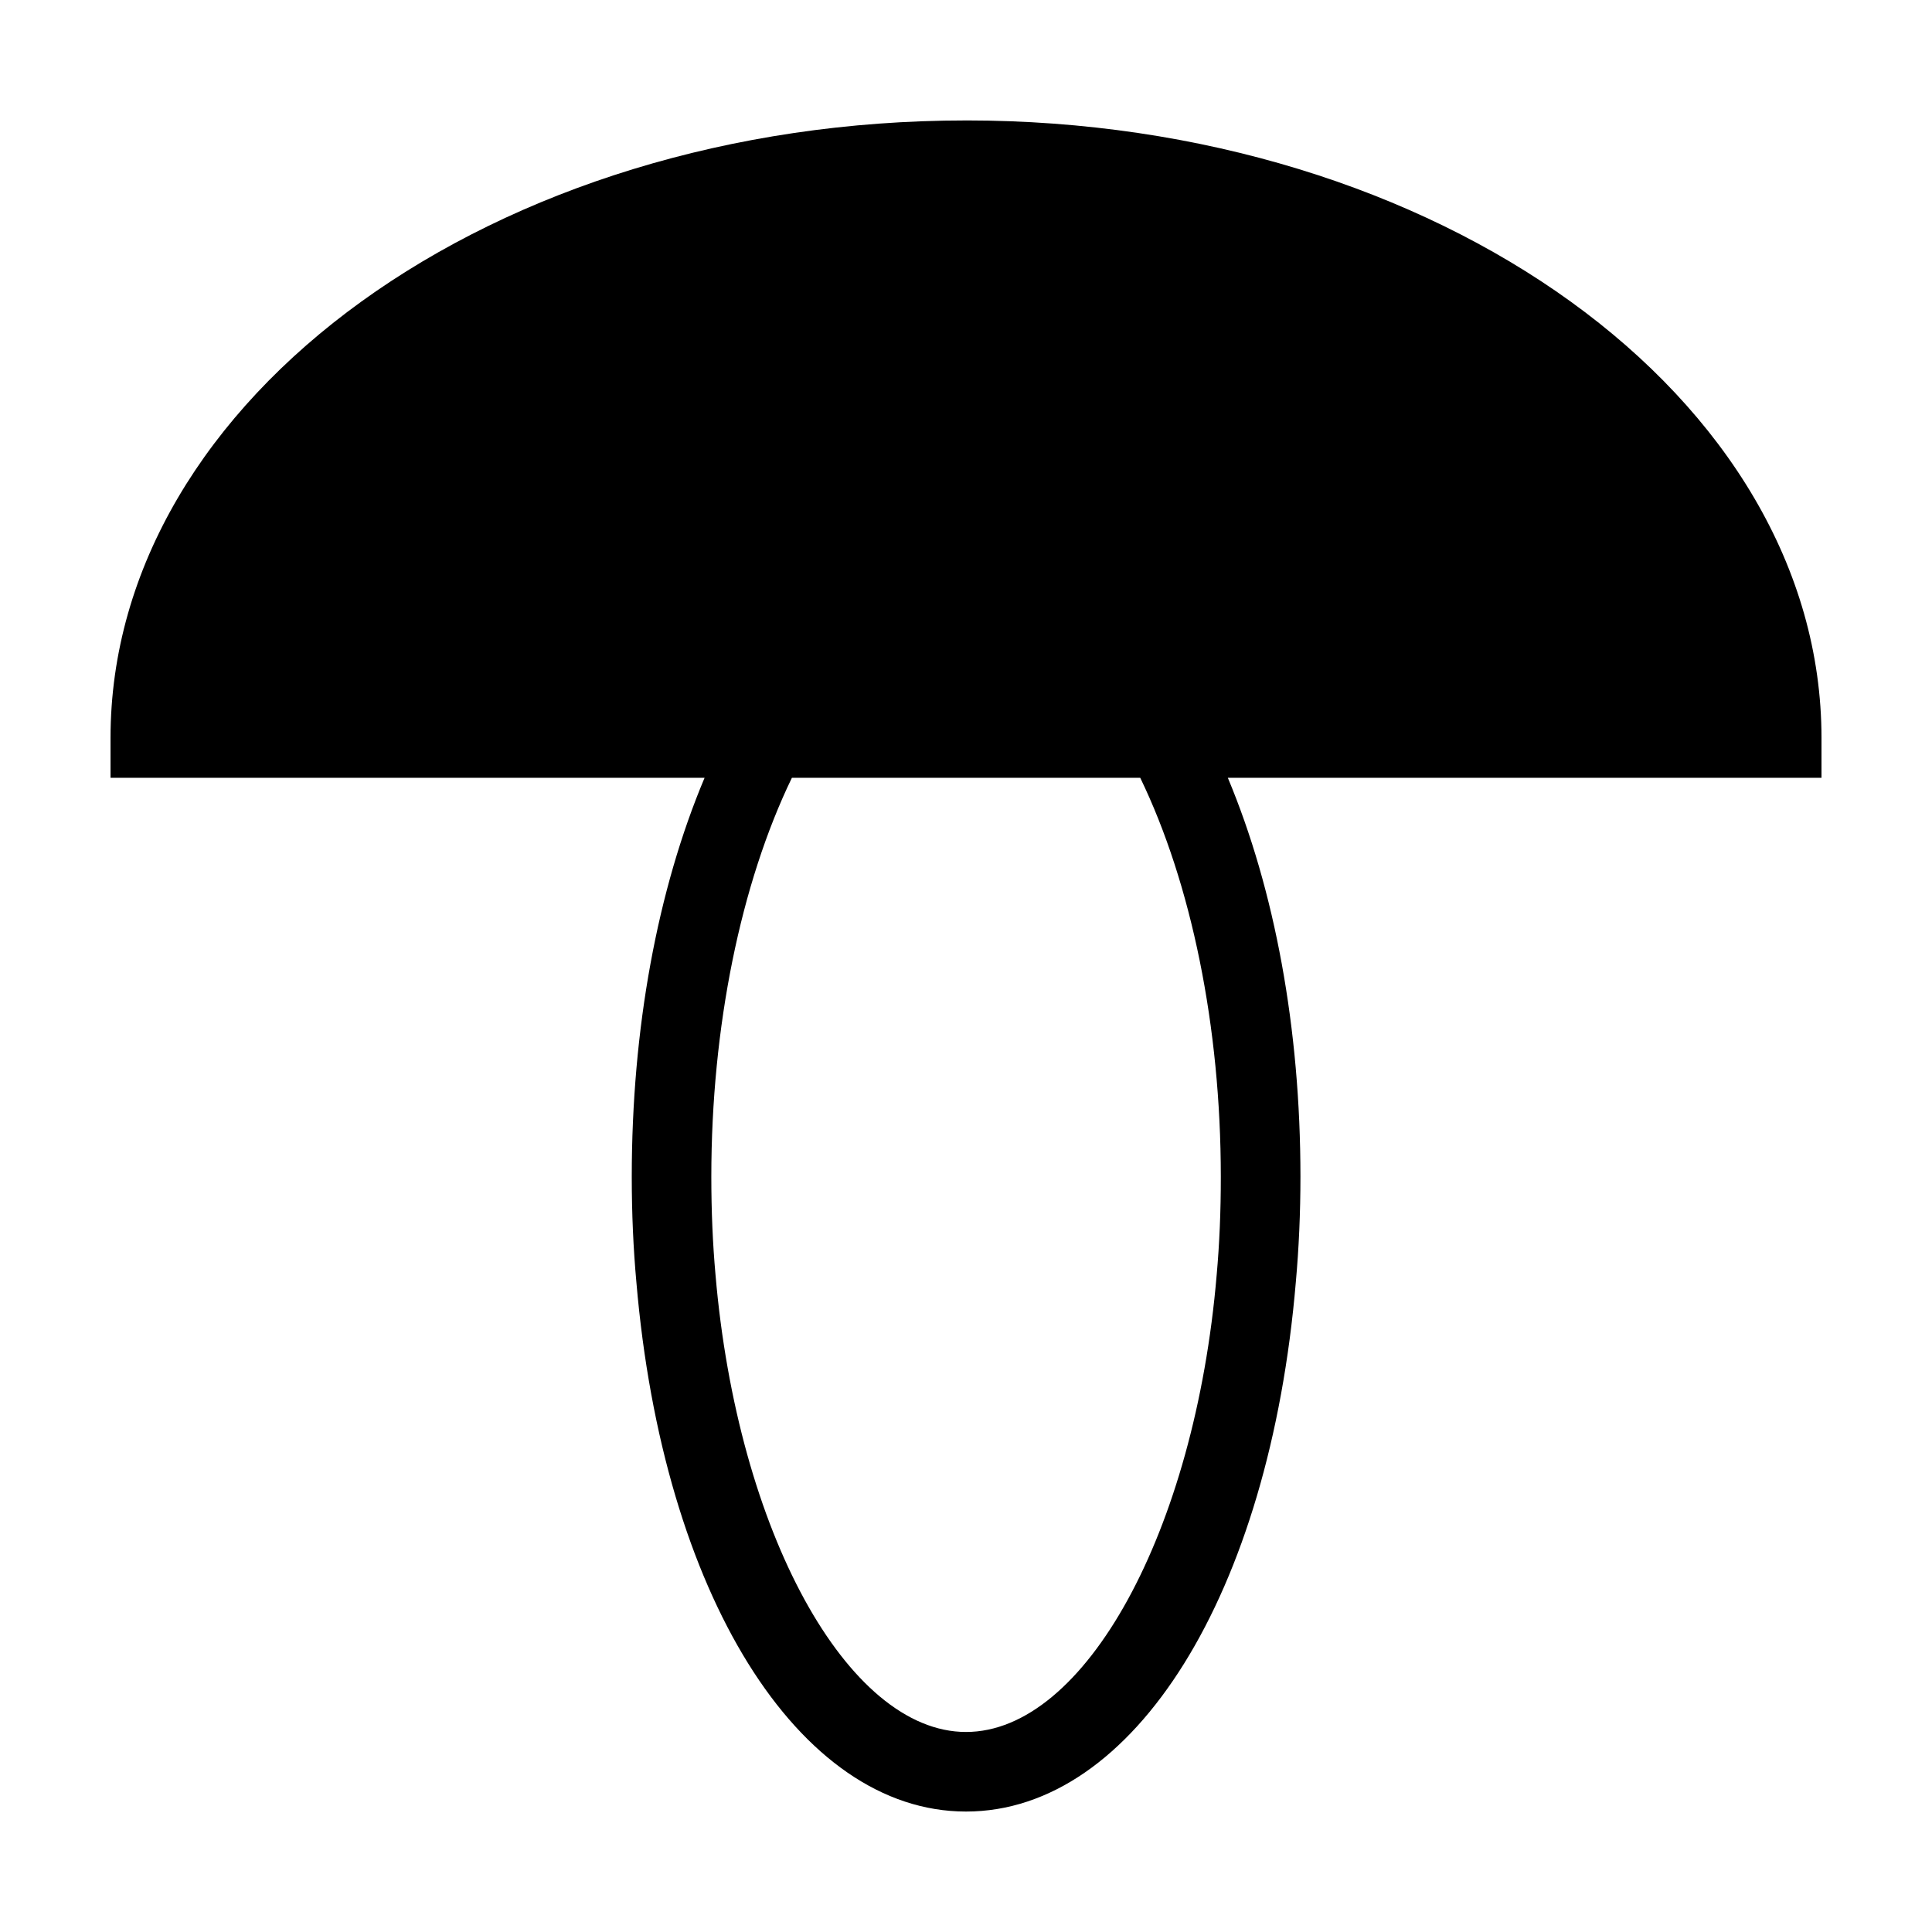 <?xml version="1.0" encoding="UTF-8"?>
<!-- The Best Svg Icon site in the world: iconSvg.co, Visit us! https://iconsvg.co -->
<svg fill="#000000" width="800px" height="800px" version="1.1" viewBox="144 144 512 512" xmlns="http://www.w3.org/2000/svg">
 <path d="m400 175.92c-125.01 0-226.71 73.445-226.71 163.66v10.547h157.43c-12.496 29.684-19.297 66.484-19.297 105.71 0 9.754 0.422 19.141 1.215 27.84 7.008 82.664 42.965 140.4 87.363 140.4 44.5 0 80.457-57.73 87.414-140.41 0.789-8.75 1.215-18.137 1.215-27.84 0-39.227-6.801-76.031-19.246-105.71h157.33v-10.543c0-90.211-101.7-163.66-226.71-163.66zm66.43 305.96c-5.746 67.906-34.902 121.11-66.43 121.11-31.422 0-60.578-53.195-66.383-121.16-0.734-8.172-1.109-16.871-1.109-25.992 0-39.699 7.805-77.719 21.352-105.71h92.316c13.551 27.996 21.352 66.008 21.352 105.71 0.012 9.066-0.355 17.766-1.098 26.043z"/>
</svg>
